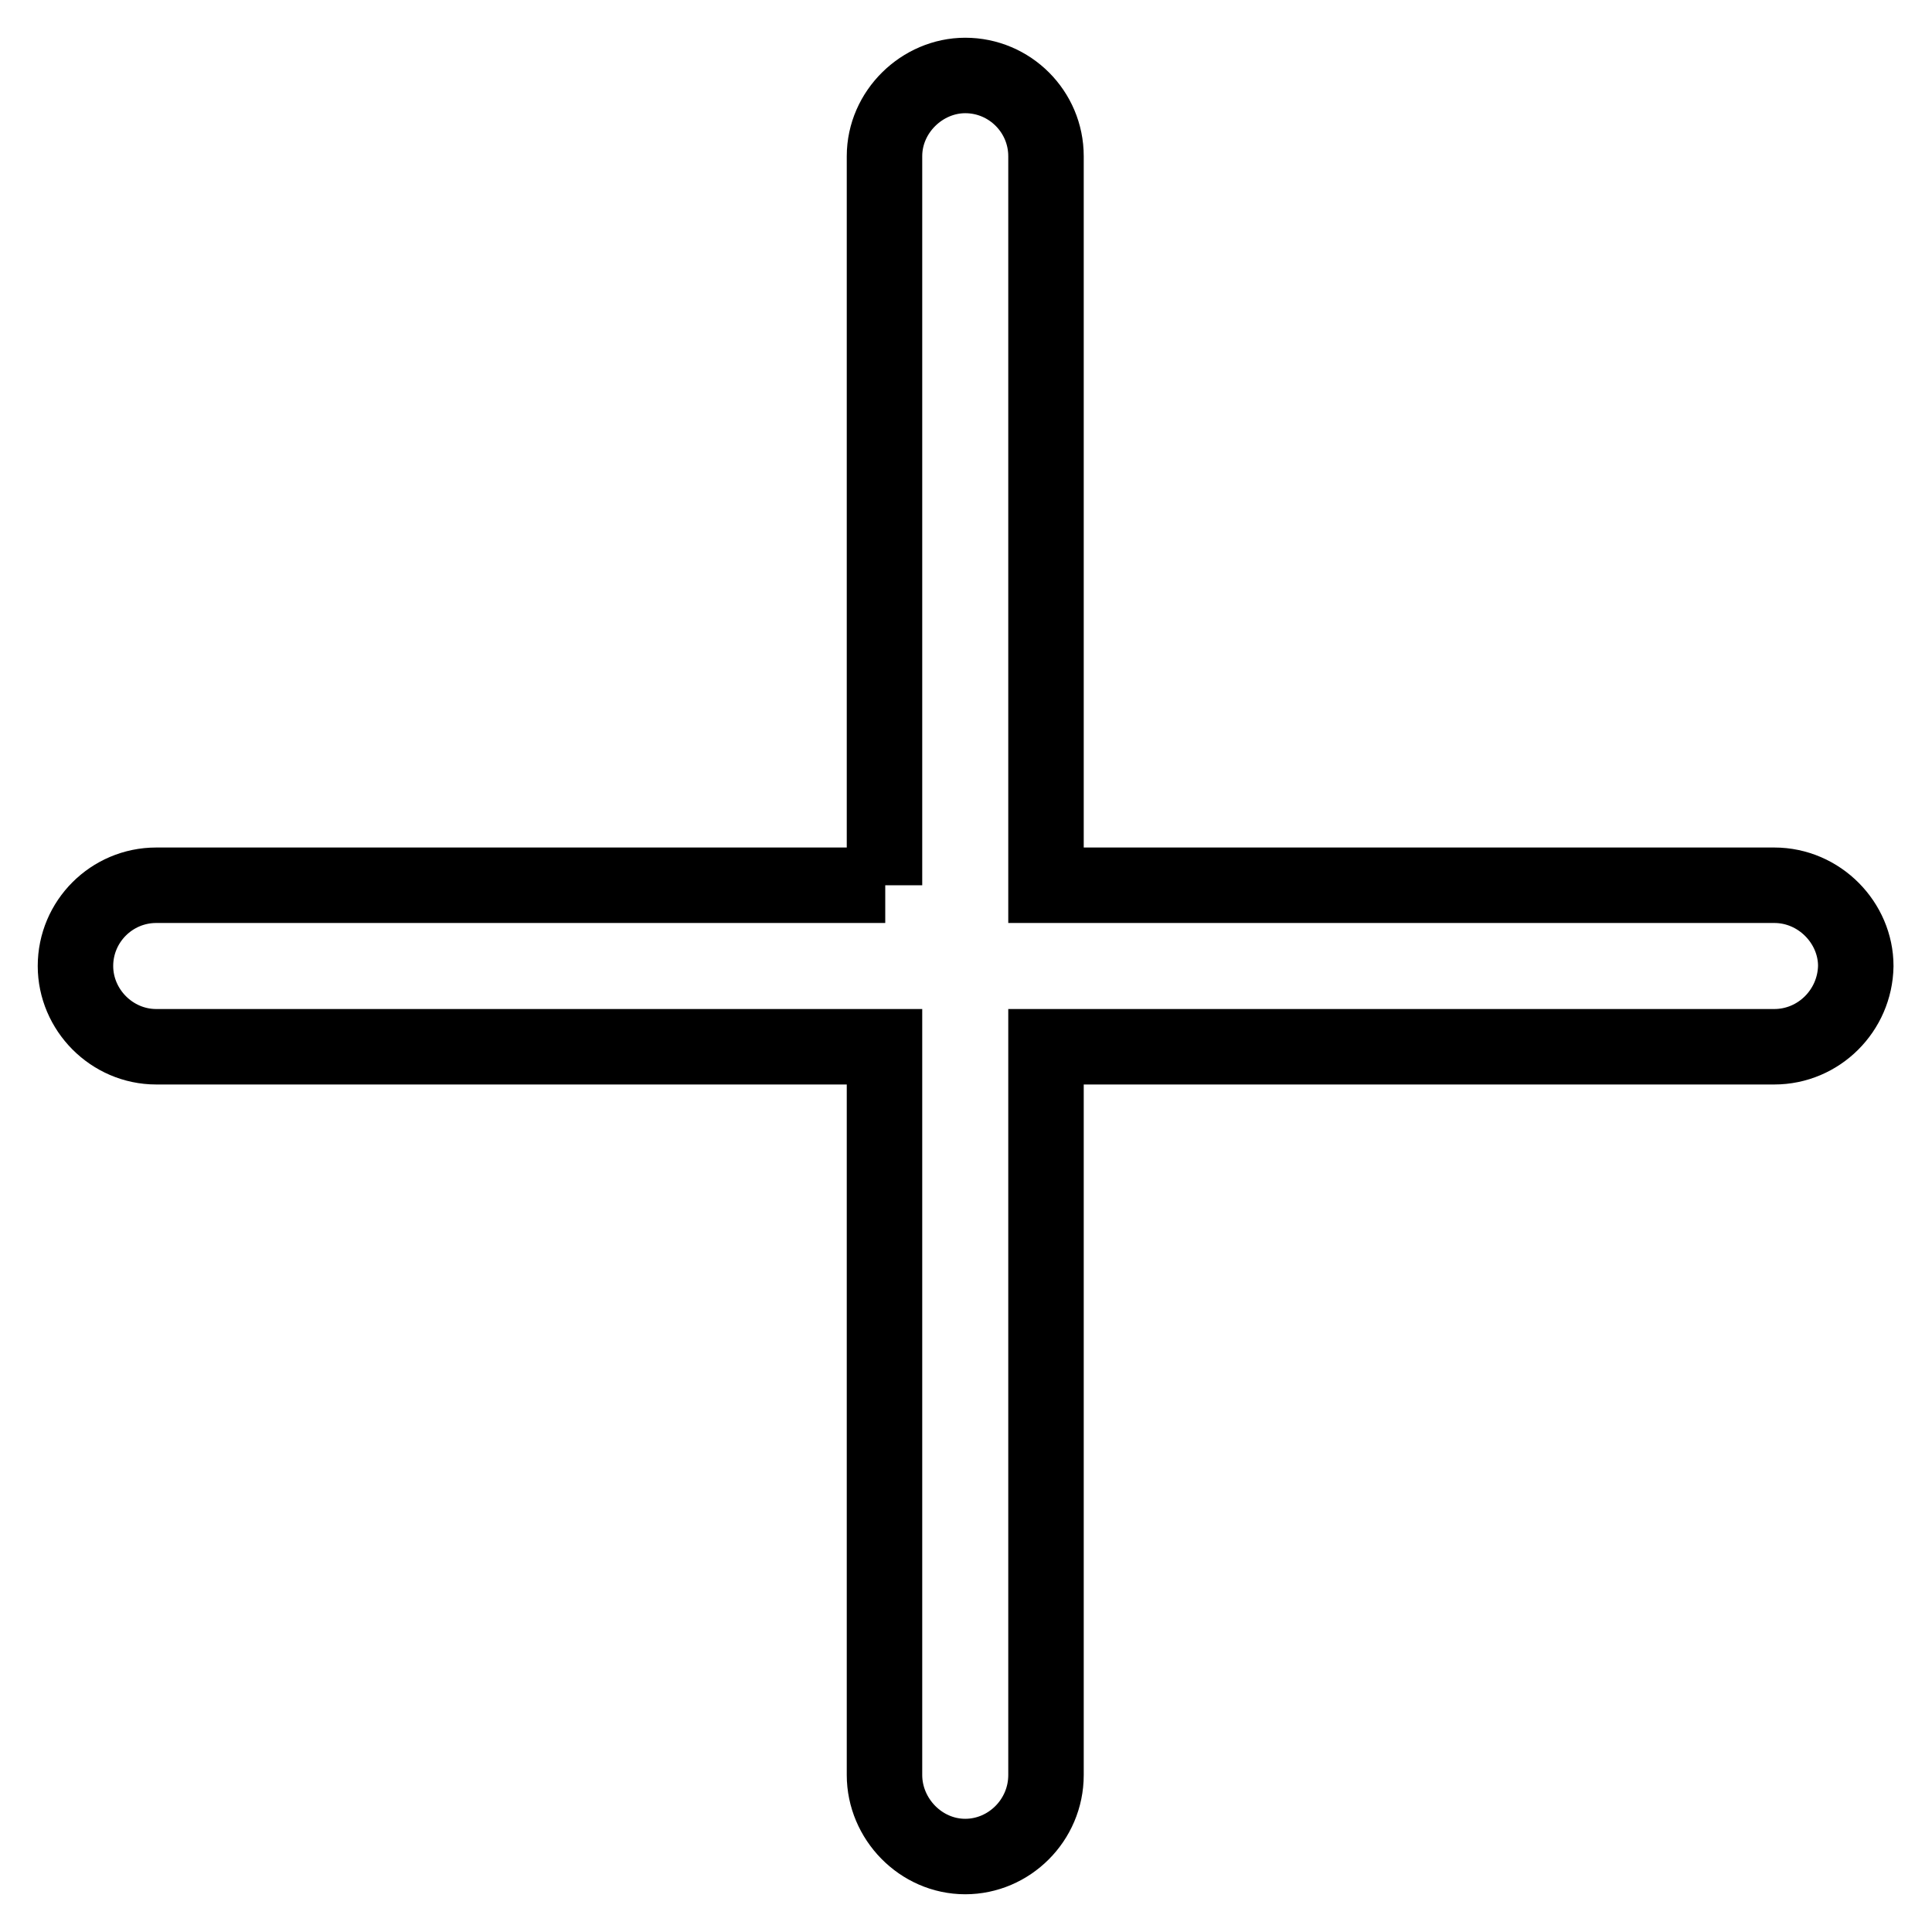 <?xml version="1.0" encoding="utf-8"?>
<!-- Svg Vector Icons : http://www.onlinewebfonts.com/icon -->
<!DOCTYPE svg PUBLIC "-//W3C//DTD SVG 1.1//EN" "http://www.w3.org/Graphics/SVG/1.1/DTD/svg11.dtd">
<svg version="1.1" xmlns="http://www.w3.org/2000/svg" xmlns:xlink="http://www.w3.org/1999/xlink" x="0px" y="0px" viewBox="0 0 256 256" enable-background="new 0 0 256 256" xml:space="preserve">
<g> <path stroke-width="10" fill-opacity="0" stroke="#000000"  d="M117.3,117.3H20.7c-5.9,0-10.7,4.8-10.7,10.7c0,5.8,4.8,10.7,10.7,10.7h96.5v96.5c0,5.8,4.8,10.8,10.7,10.8 c5.8,0,10.7-4.8,10.7-10.8v-96.5h96.5c5.9,0,10.7-4.8,10.8-10.7c0-5.7-4.8-10.7-10.8-10.7h-96.5V20.7c0-5.9-4.8-10.7-10.7-10.7 c-5.7,0-10.7,4.8-10.7,10.7V117.3z"/></g>
</svg>